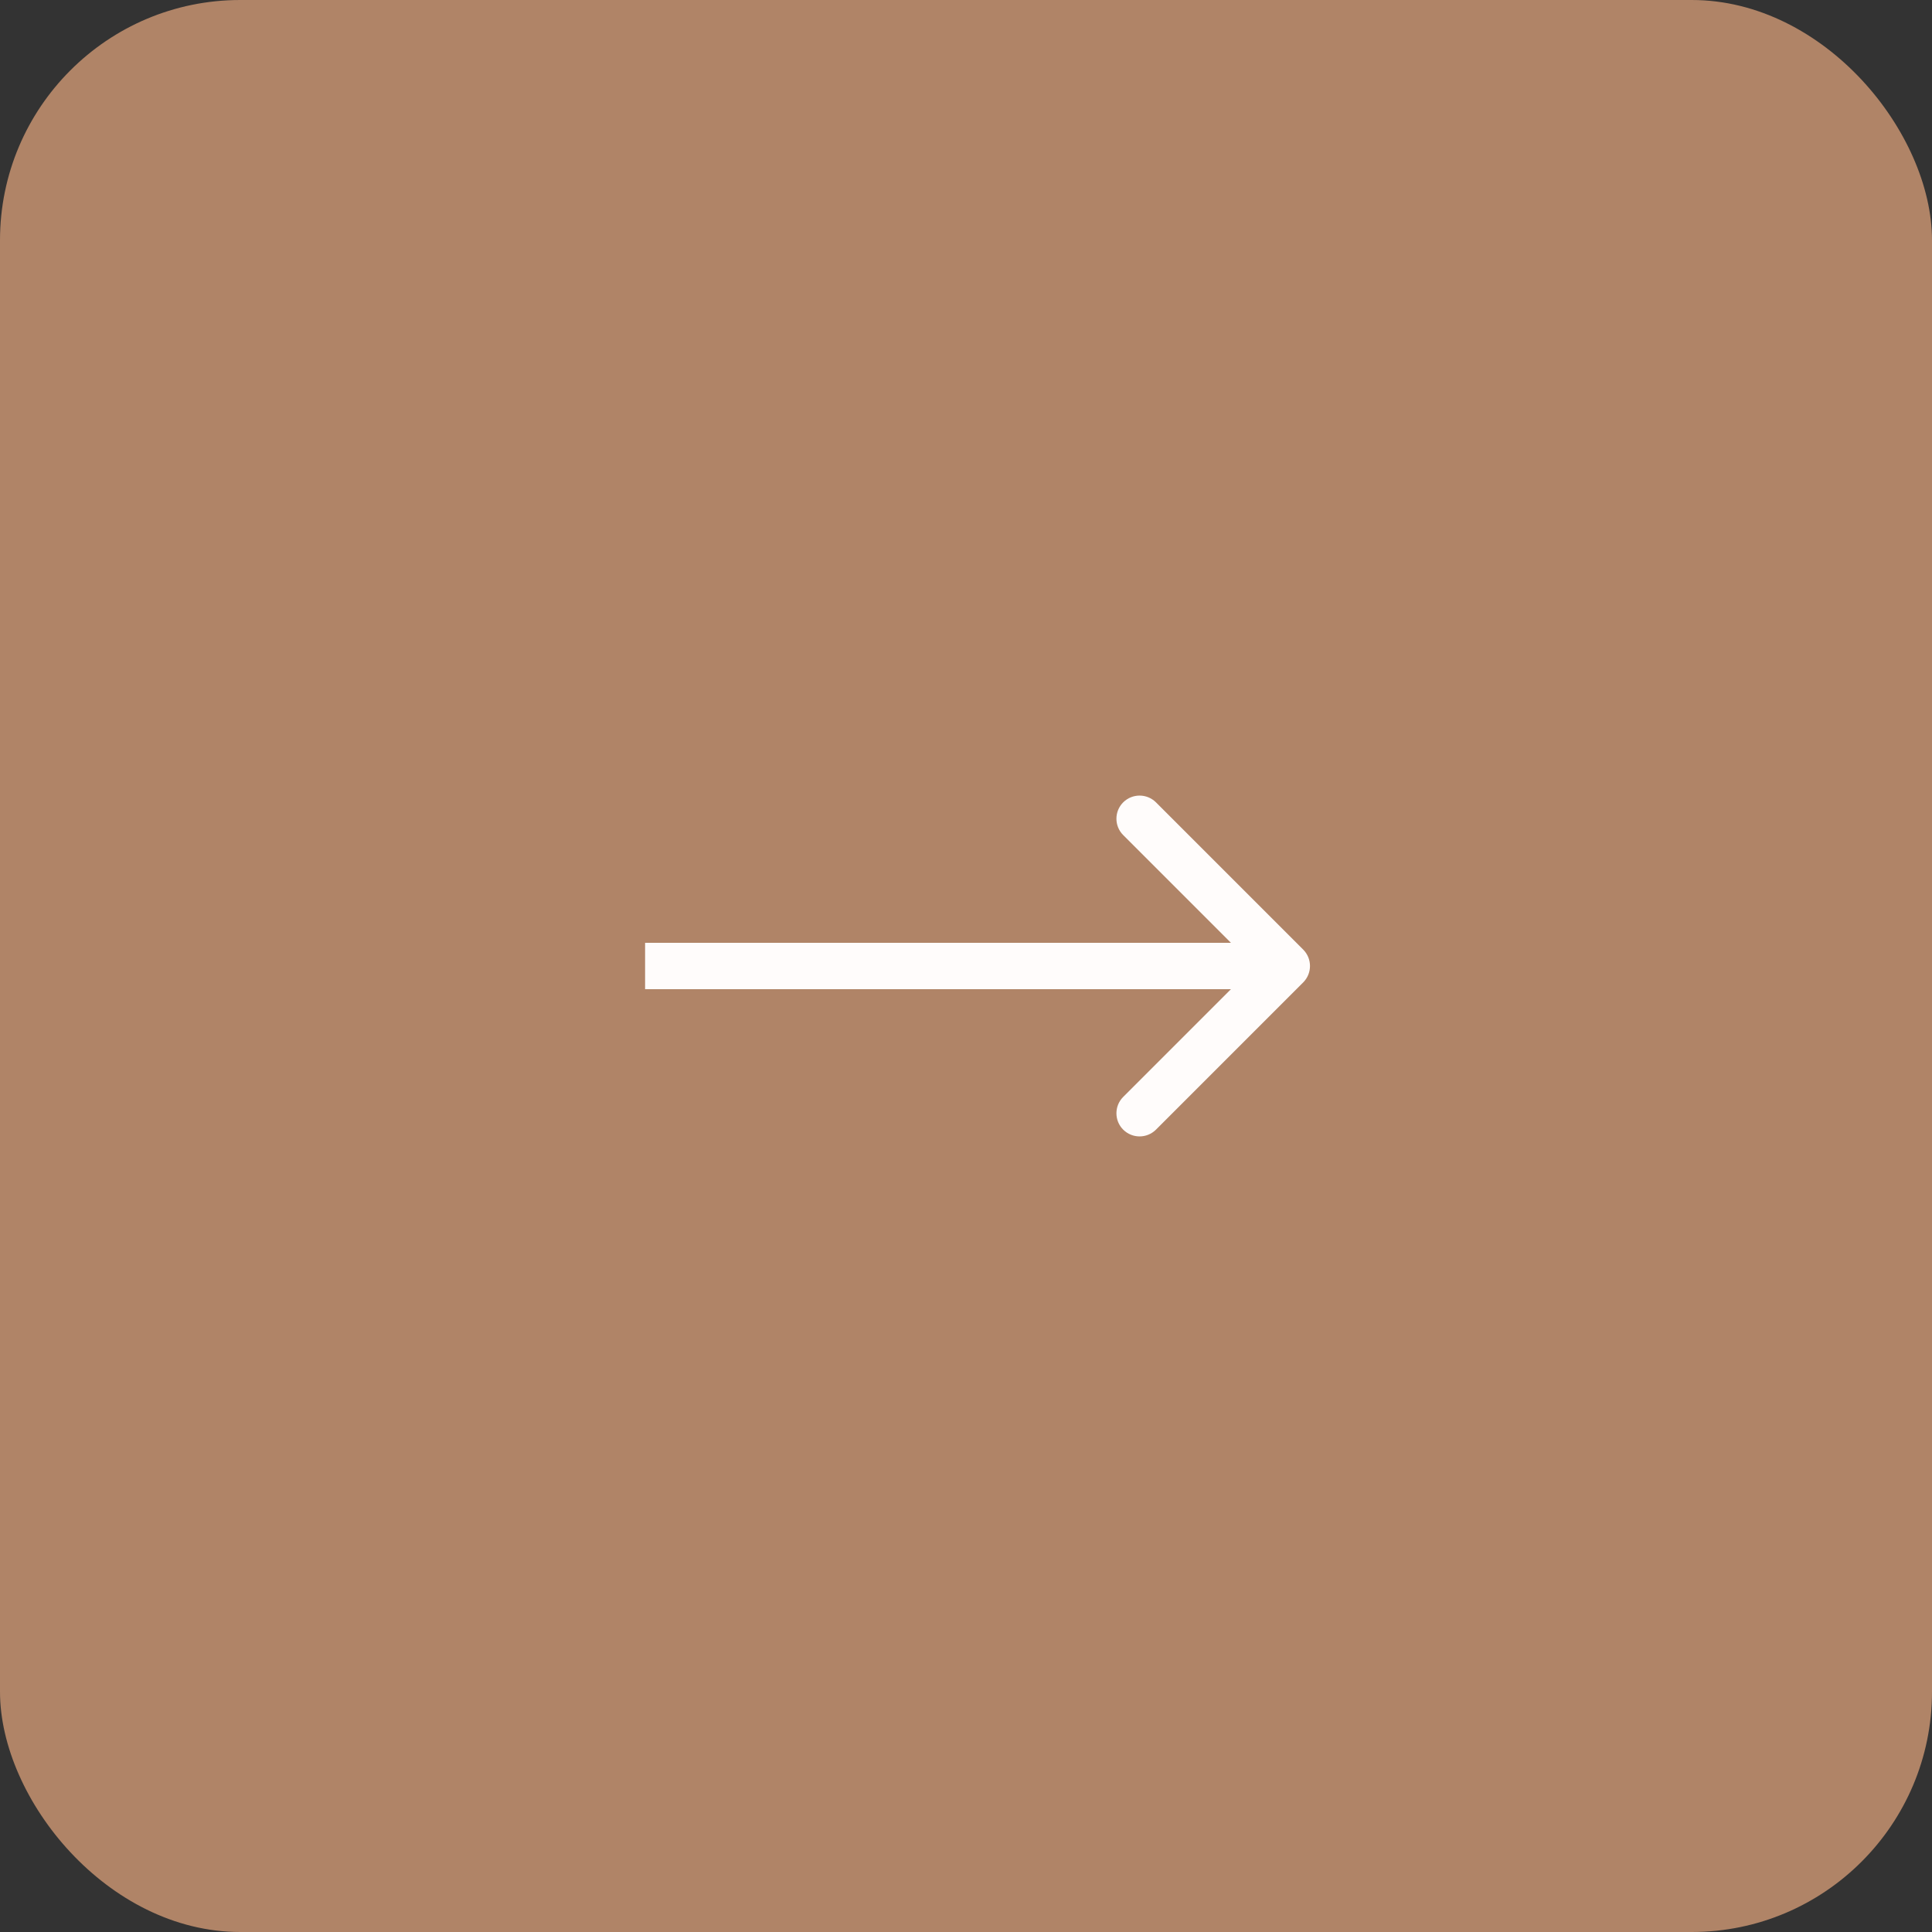 <?xml version="1.0" encoding="UTF-8"?> <svg xmlns="http://www.w3.org/2000/svg" viewBox="0 0 29.35 29.35" fill="none"><rect x="0" y="0" width="29.35" height="29.35" fill="#333333" stroke="none"/><rect width="29.35" height="29.35" rx="3.65" fill="#B08467"></rect><path d="M19.798 14.924C19.935 14.786 19.935 14.564 19.798 14.426L17.561 12.189C17.423 12.052 17.201 12.052 17.063 12.189C16.926 12.326 16.926 12.549 17.063 12.686L19.052 14.675L17.063 16.664C16.926 16.801 16.926 17.024 17.063 17.161C17.201 17.298 17.423 17.298 17.561 17.161L19.798 14.924ZM9.8 15.027L19.549 15.027L19.549 14.323L9.8 14.323L9.8 15.027Z" fill="#FFFCFB"></path></svg> 